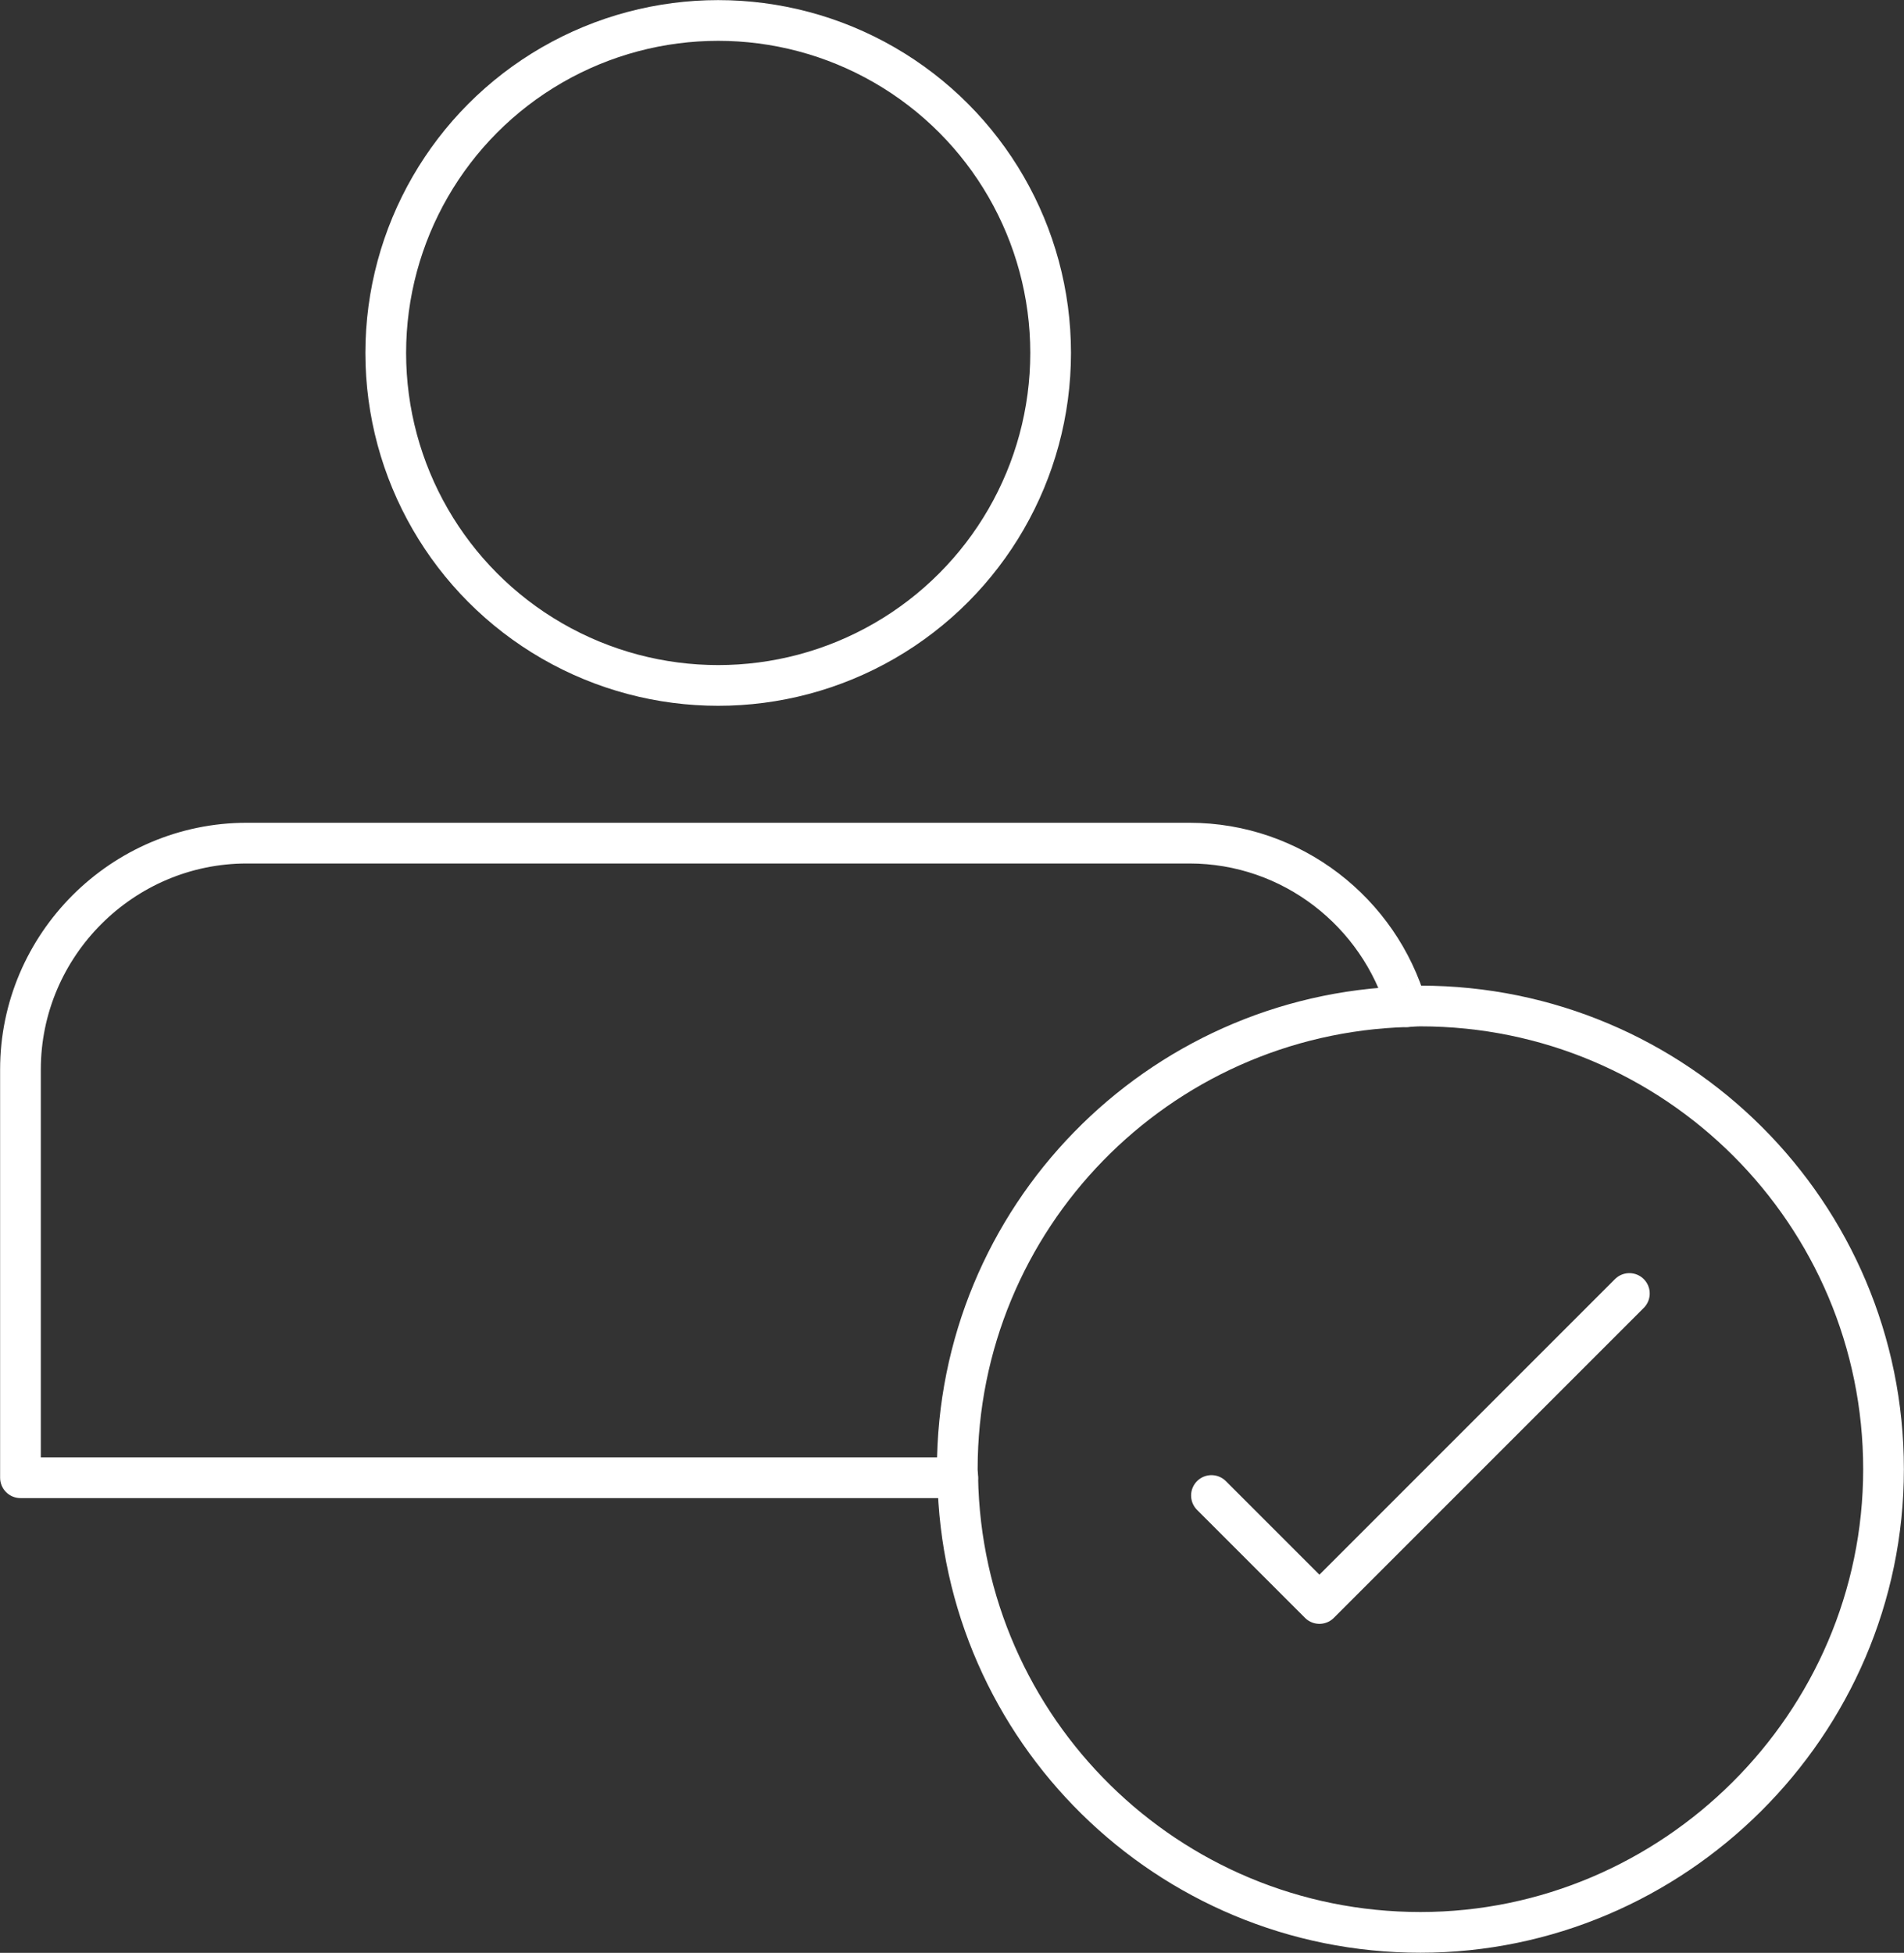 <svg viewBox="0 0 84.65 86.81" xmlns="http://www.w3.org/2000/svg"><rect x="0" y="0" width="84.65" height="86.81" fill="#333333" stroke="none"/><g fill="none" stroke="#fff" stroke-linecap="round" stroke-linejoin="round" stroke-width="1.81"><circle cx="31.93" cy="15.69" r="14.78"/><path d="m62.54 44.75c-1.22-4.19-5.09-7.27-9.66-7.27h-41.91c-5.53 0-10.06 4.53-10.06 10.06v18.15h41.67c0-.13-.02-.25-.02-.38 0-11.17 8.9-20.24 19.99-20.56z"/><path d="m42.58 65.69c.2 11.2 9.33 20.21 20.57 20.21s20.59-9.22 20.59-20.59-9.22-20.59-20.59-20.59c-.21 0-.4.02-.61.03"/><path d="m53.86 66.48 4.8 4.8 13.78-13.78"/></g></svg>